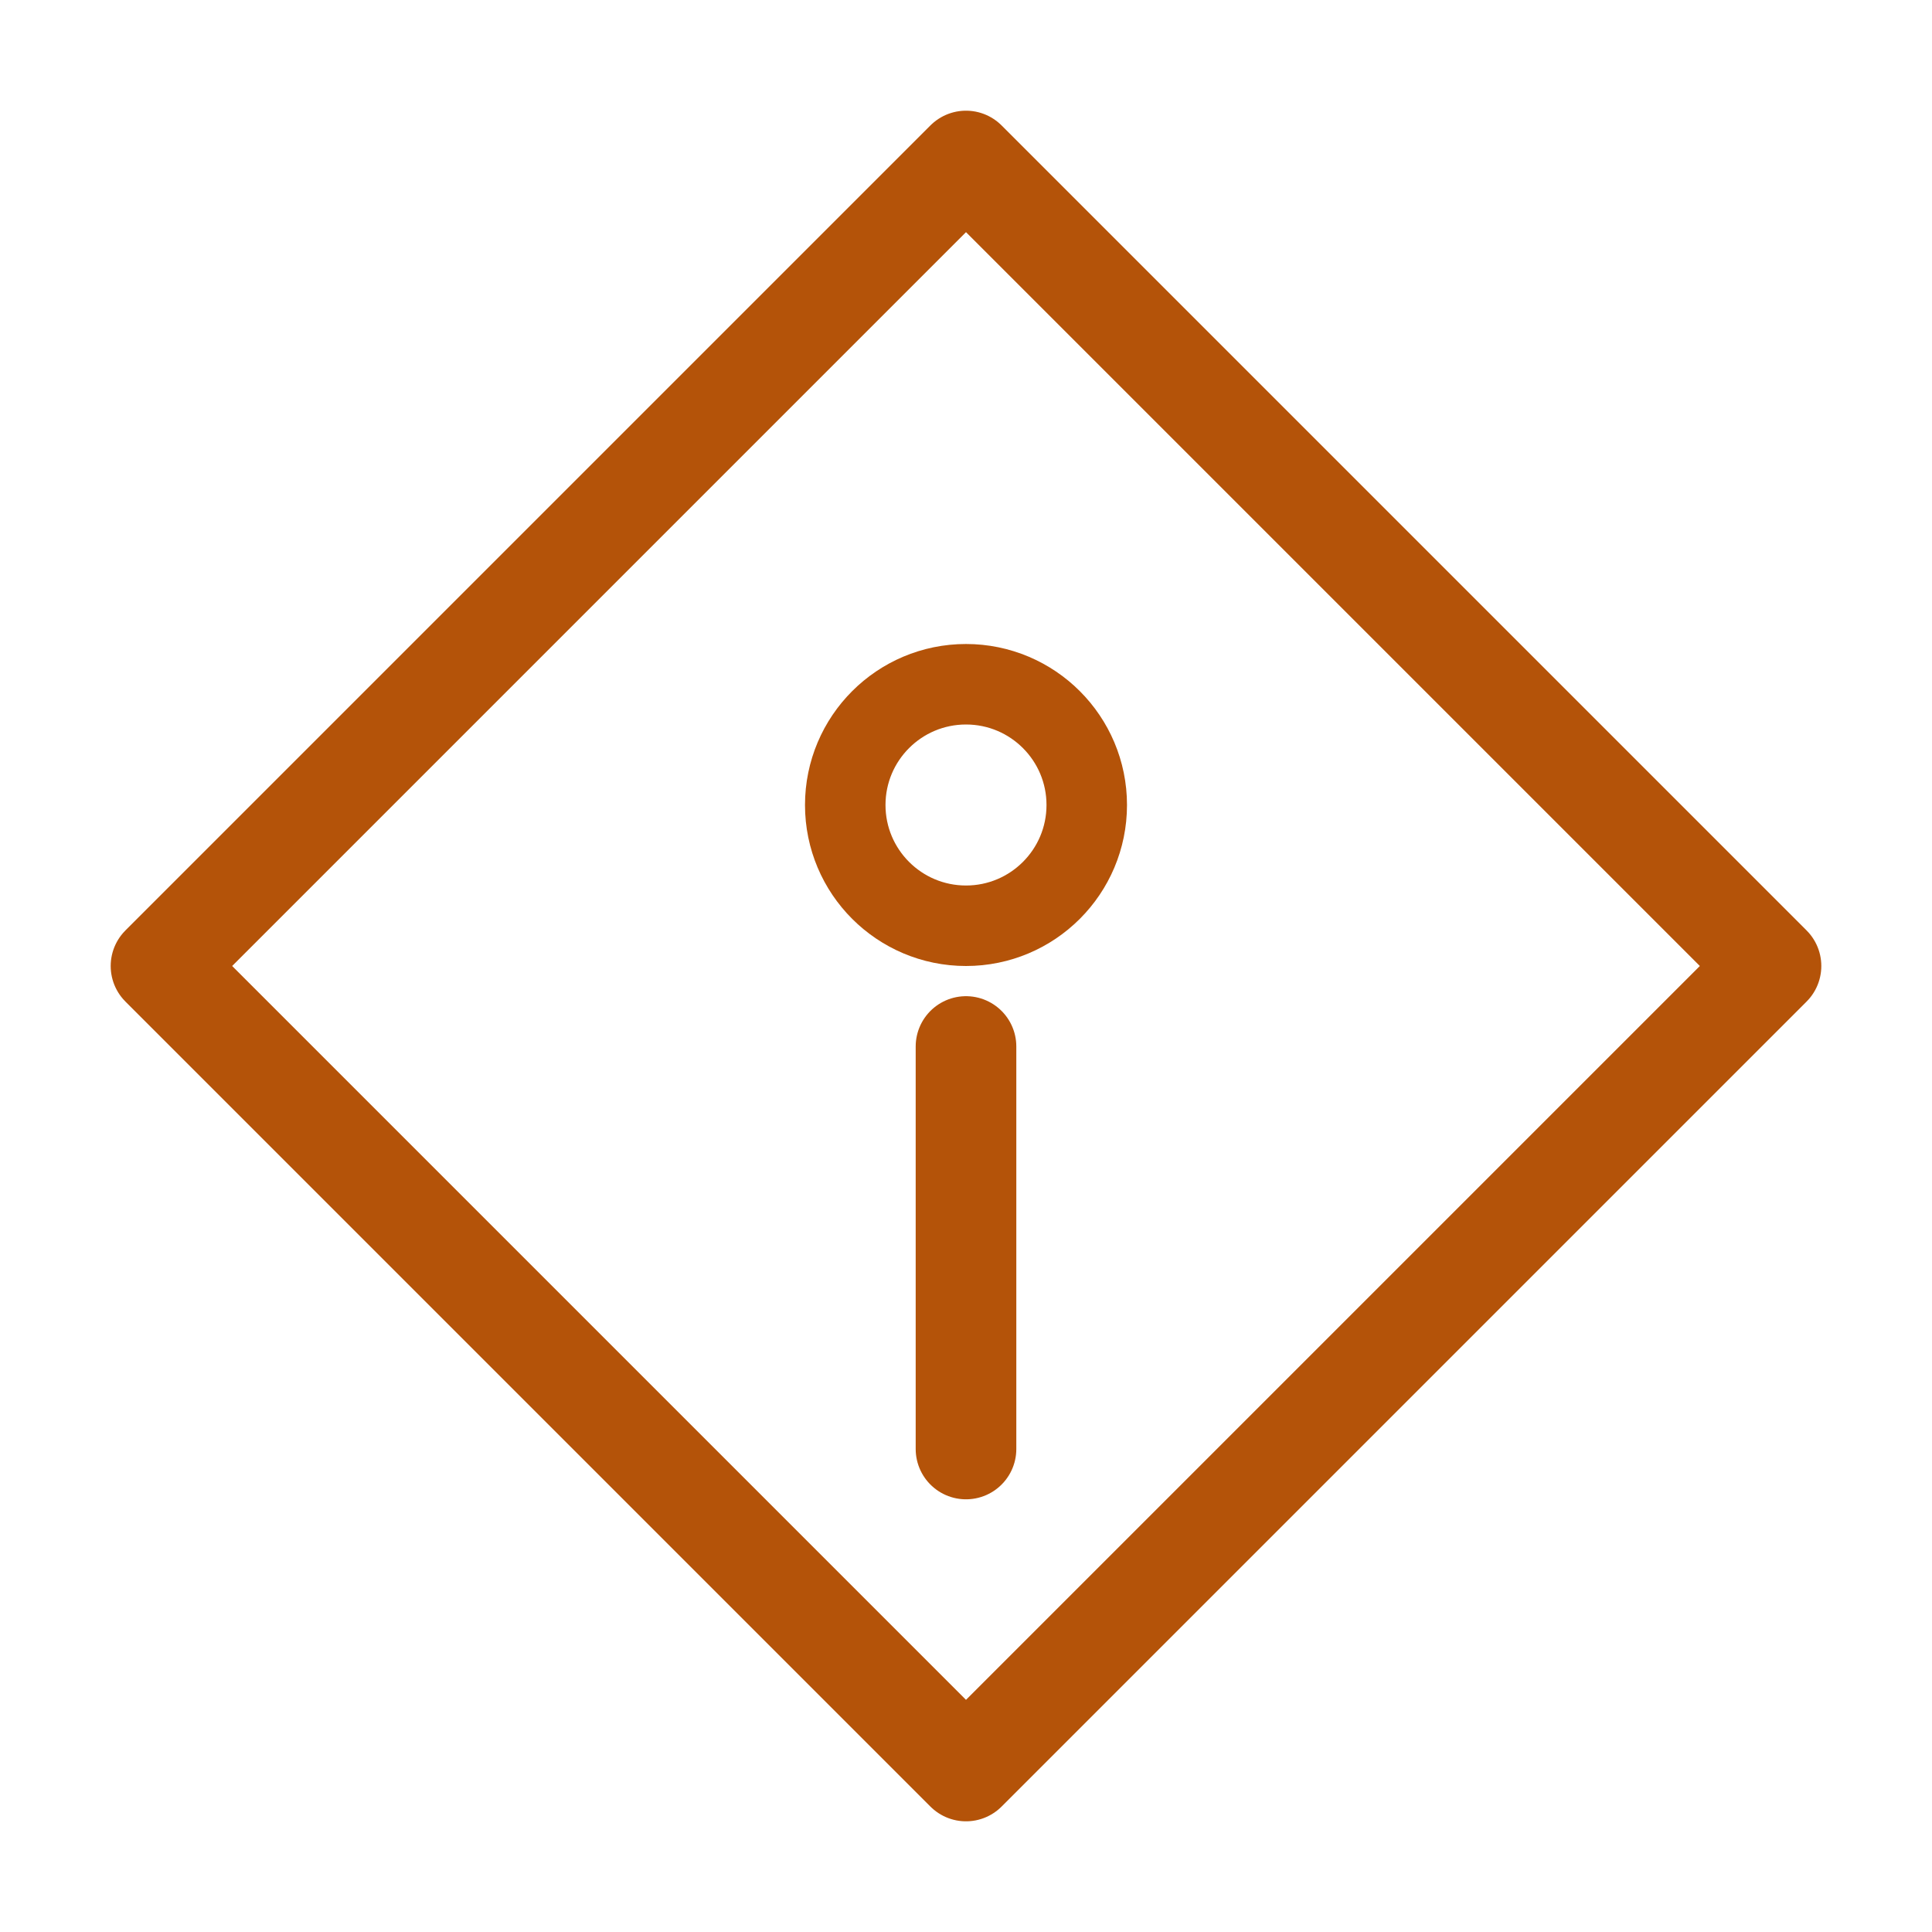 <svg xmlns="http://www.w3.org/2000/svg" width="48" height="48" viewBox="0 0 48 48" fill="none">
  <path d="M24 4L44 24L24 44L4 24L24 4Z" stroke="#B45309" stroke-width="2.5" stroke-linecap="round" stroke-linejoin="round" fill="none"/>
  <circle cx="24" cy="20" r="3" stroke="#B45309" stroke-width="2" fill="none"/>
  <line x1="24" y1="26" x2="24" y2="36" stroke="#B45309" stroke-width="2.5" stroke-linecap="round"/>
</svg>
